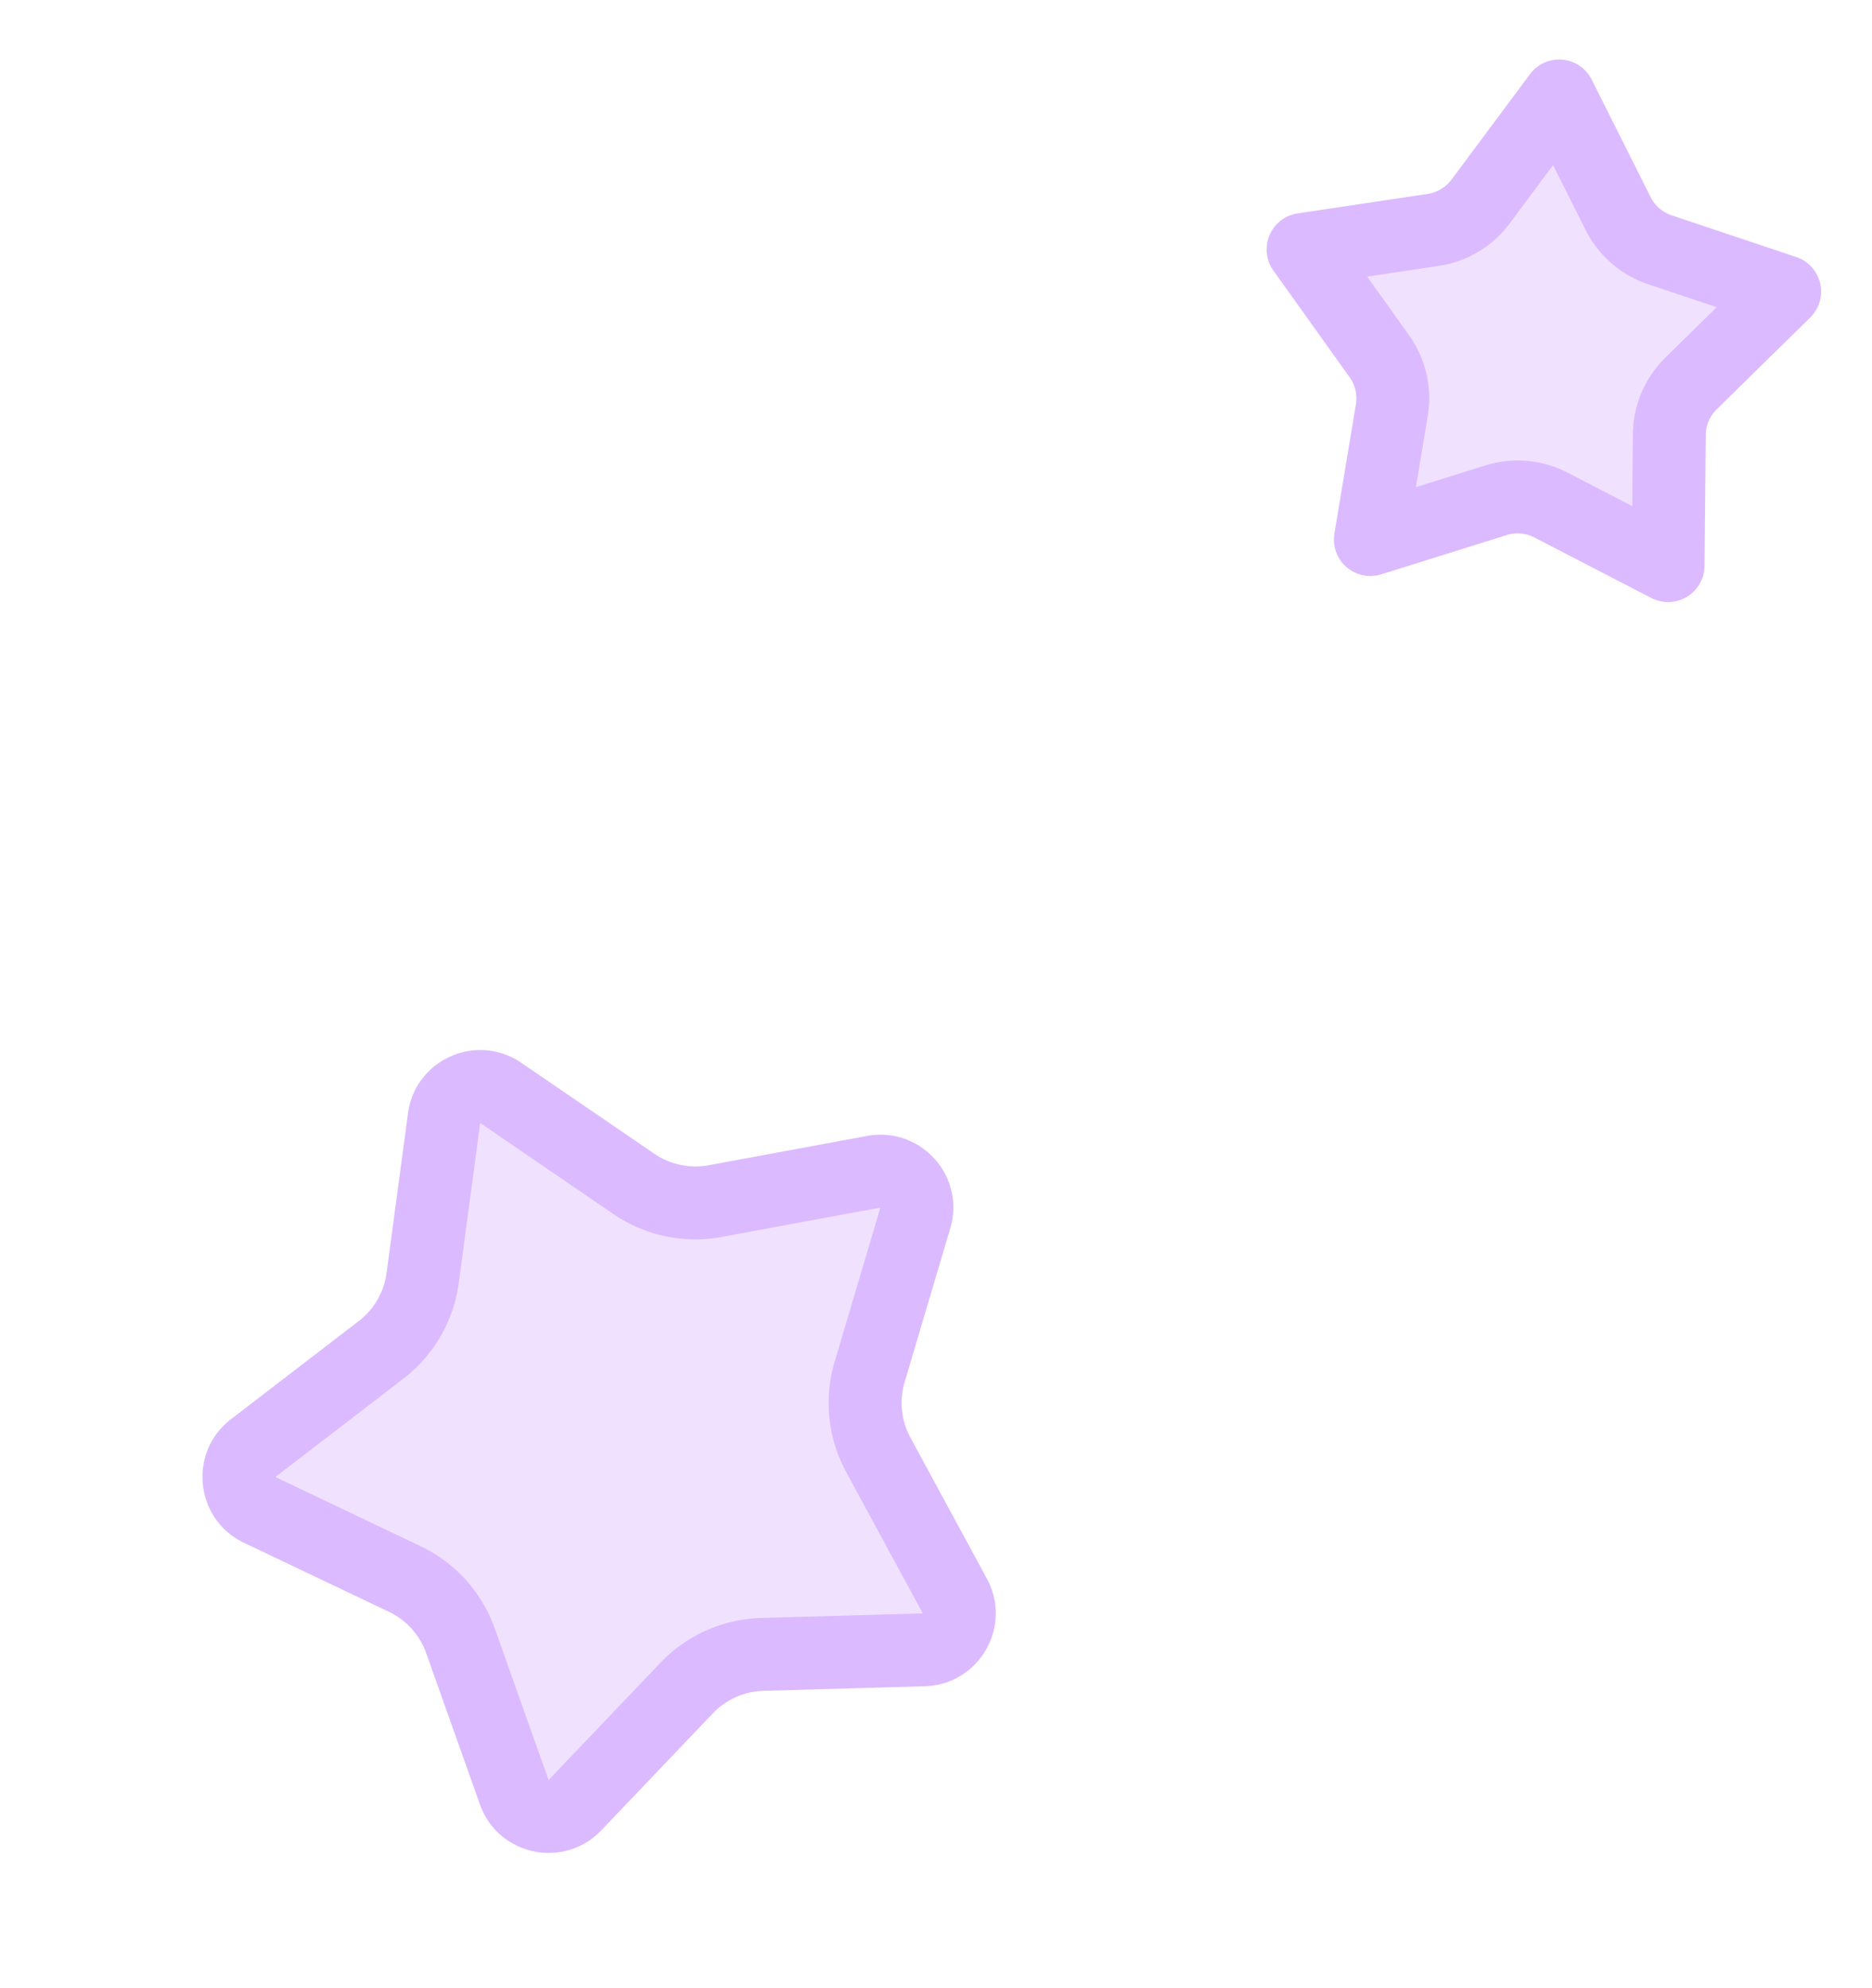 <svg xmlns="http://www.w3.org/2000/svg" width="51.403" height="54.583"><g data-name="Group 34430"><g data-name="Group 34421"><g data-name="Polygon 36" fill="#f0e2ff"><path d="M25.75 45.219a1.004 1.004 0 0 1-.383.085l-4.432.126a2.987 2.987 0 0 0-2.088.93l-3.059 3.21a.997.997 0 0 1-.318.226 1.01 1.01 0 0 1-.806 0 .97.97 0 0 1-.543-.582l-1.475-4.153a2.982 2.982 0 0 0-1.537-1.705L7.13 41.461a.986.986 0 0 1-.565-.798.986.986 0 0 1 .386-.898l3.508-2.695a2.983 2.983 0 0 0 1.146-1.981l.589-4.385a.986.986 0 0 1 .584-.78.986.986 0 0 1 .972.087l3.652 2.497c.66.45 1.455.618 2.24.473l4.35-.805a.986.986 0 0 1 .925.315c.113.125.36.469.215.954l-1.253 4.224a2.982 2.982 0 0 0 .239 2.284l2.1 3.874a.97.97 0 0 1 .07.793 1.01 1.01 0 0 1-.54.599z"/><path d="M13.186 30.837l-.588 4.385a3.977 3.977 0 0 1-1.529 2.642l-3.508 2.694 3.978 1.895a3.976 3.976 0 0 1 2.05 2.274l1.475 4.152 3.06-3.21a3.983 3.983 0 0 1 2.783-1.24l4.432-.125-2.1-3.875a3.976 3.976 0 0 1-.318-3.045l1.253-4.224-4.35.805a3.977 3.977 0 0 1-2.986-.631l-3.652-2.497m-.814-1.828a1.984 1.984 0 0 1 1.943.176l3.653 2.497c.436.298.973.411 1.493.315l4.35-.804c1.469-.272 2.707 1.104 2.282 2.536l-1.253 4.225a2.001 2.001 0 0 0 .159 1.522l2.1 3.874c.579 1.07.072 2.331-.943 2.783a1.99 1.99 0 0 1-.76.17l-4.433.127a2 2 0 0 0-1.391.62l-3.06 3.21c-.19.199-.406.348-.635.45-1.016.452-2.292-.015-2.699-1.161l-1.475-4.153a2.001 2.001 0 0 0-1.025-1.137L6.7 42.365c-1.349-.643-1.543-2.484-.358-3.394l3.508-2.694c.42-.322.694-.797.765-1.321l.588-4.385a1.984 1.984 0 0 1 1.17-1.562z" fill="#dbbaff"/></g></g><g data-name="Group 34422"><g data-name="Polygon 36" fill="#f0e2ff"><path d="M37.626 14.817l.59-3.548a1.987 1.987 0 0 0-.344-1.49l-2.092-2.93 3.57-.535a1.99 1.99 0 0 0 1.309-.784l2.152-2.894L44.43 5.86c.239.476.648.83 1.152 1l3.423 1.146-2.568 2.522a1.987 1.987 0 0 0-.599 1.407l-.034 3.597-3.21-1.661a1.99 1.99 0 0 0-1.517-.133l-3.45 1.08z"/><path d="M42.645 4.535l-1.184 1.592a2.981 2.981 0 0 1-1.963 1.176l-1.956.293 1.143 1.601a2.98 2.98 0 0 1 .518 2.236l-.323 1.944 1.897-.594a2.985 2.985 0 0 1 2.276.2l1.766.914.018-1.971c.008-.8.327-1.551.899-2.112l1.403-1.378-1.875-.628a2.981 2.981 0 0 1-1.729-1.5l-.89-1.773M42.9 1.64a.99.99 0 0 1 .806.547l1.618 3.225a1 1 0 0 0 .576.5l3.423 1.146a1 1 0 0 1 .383 1.662l-2.568 2.521a1 1 0 0 0-.3.704l-.034 3.597a1.001 1.001 0 0 1-1.46.879l-3.21-1.662a1 1 0 0 0-.758-.067l-3.45 1.08a1.001 1.001 0 0 1-1.285-1.119l.59-3.548a1 1 0 0 0-.172-.746L34.966 7.43a1 1 0 0 1 .666-1.57l3.57-.535a1 1 0 0 0 .654-.392L42.01 2.04a.992.992 0 0 1 .89-.4z" fill="#dbbaff"/></g></g></g></svg>
